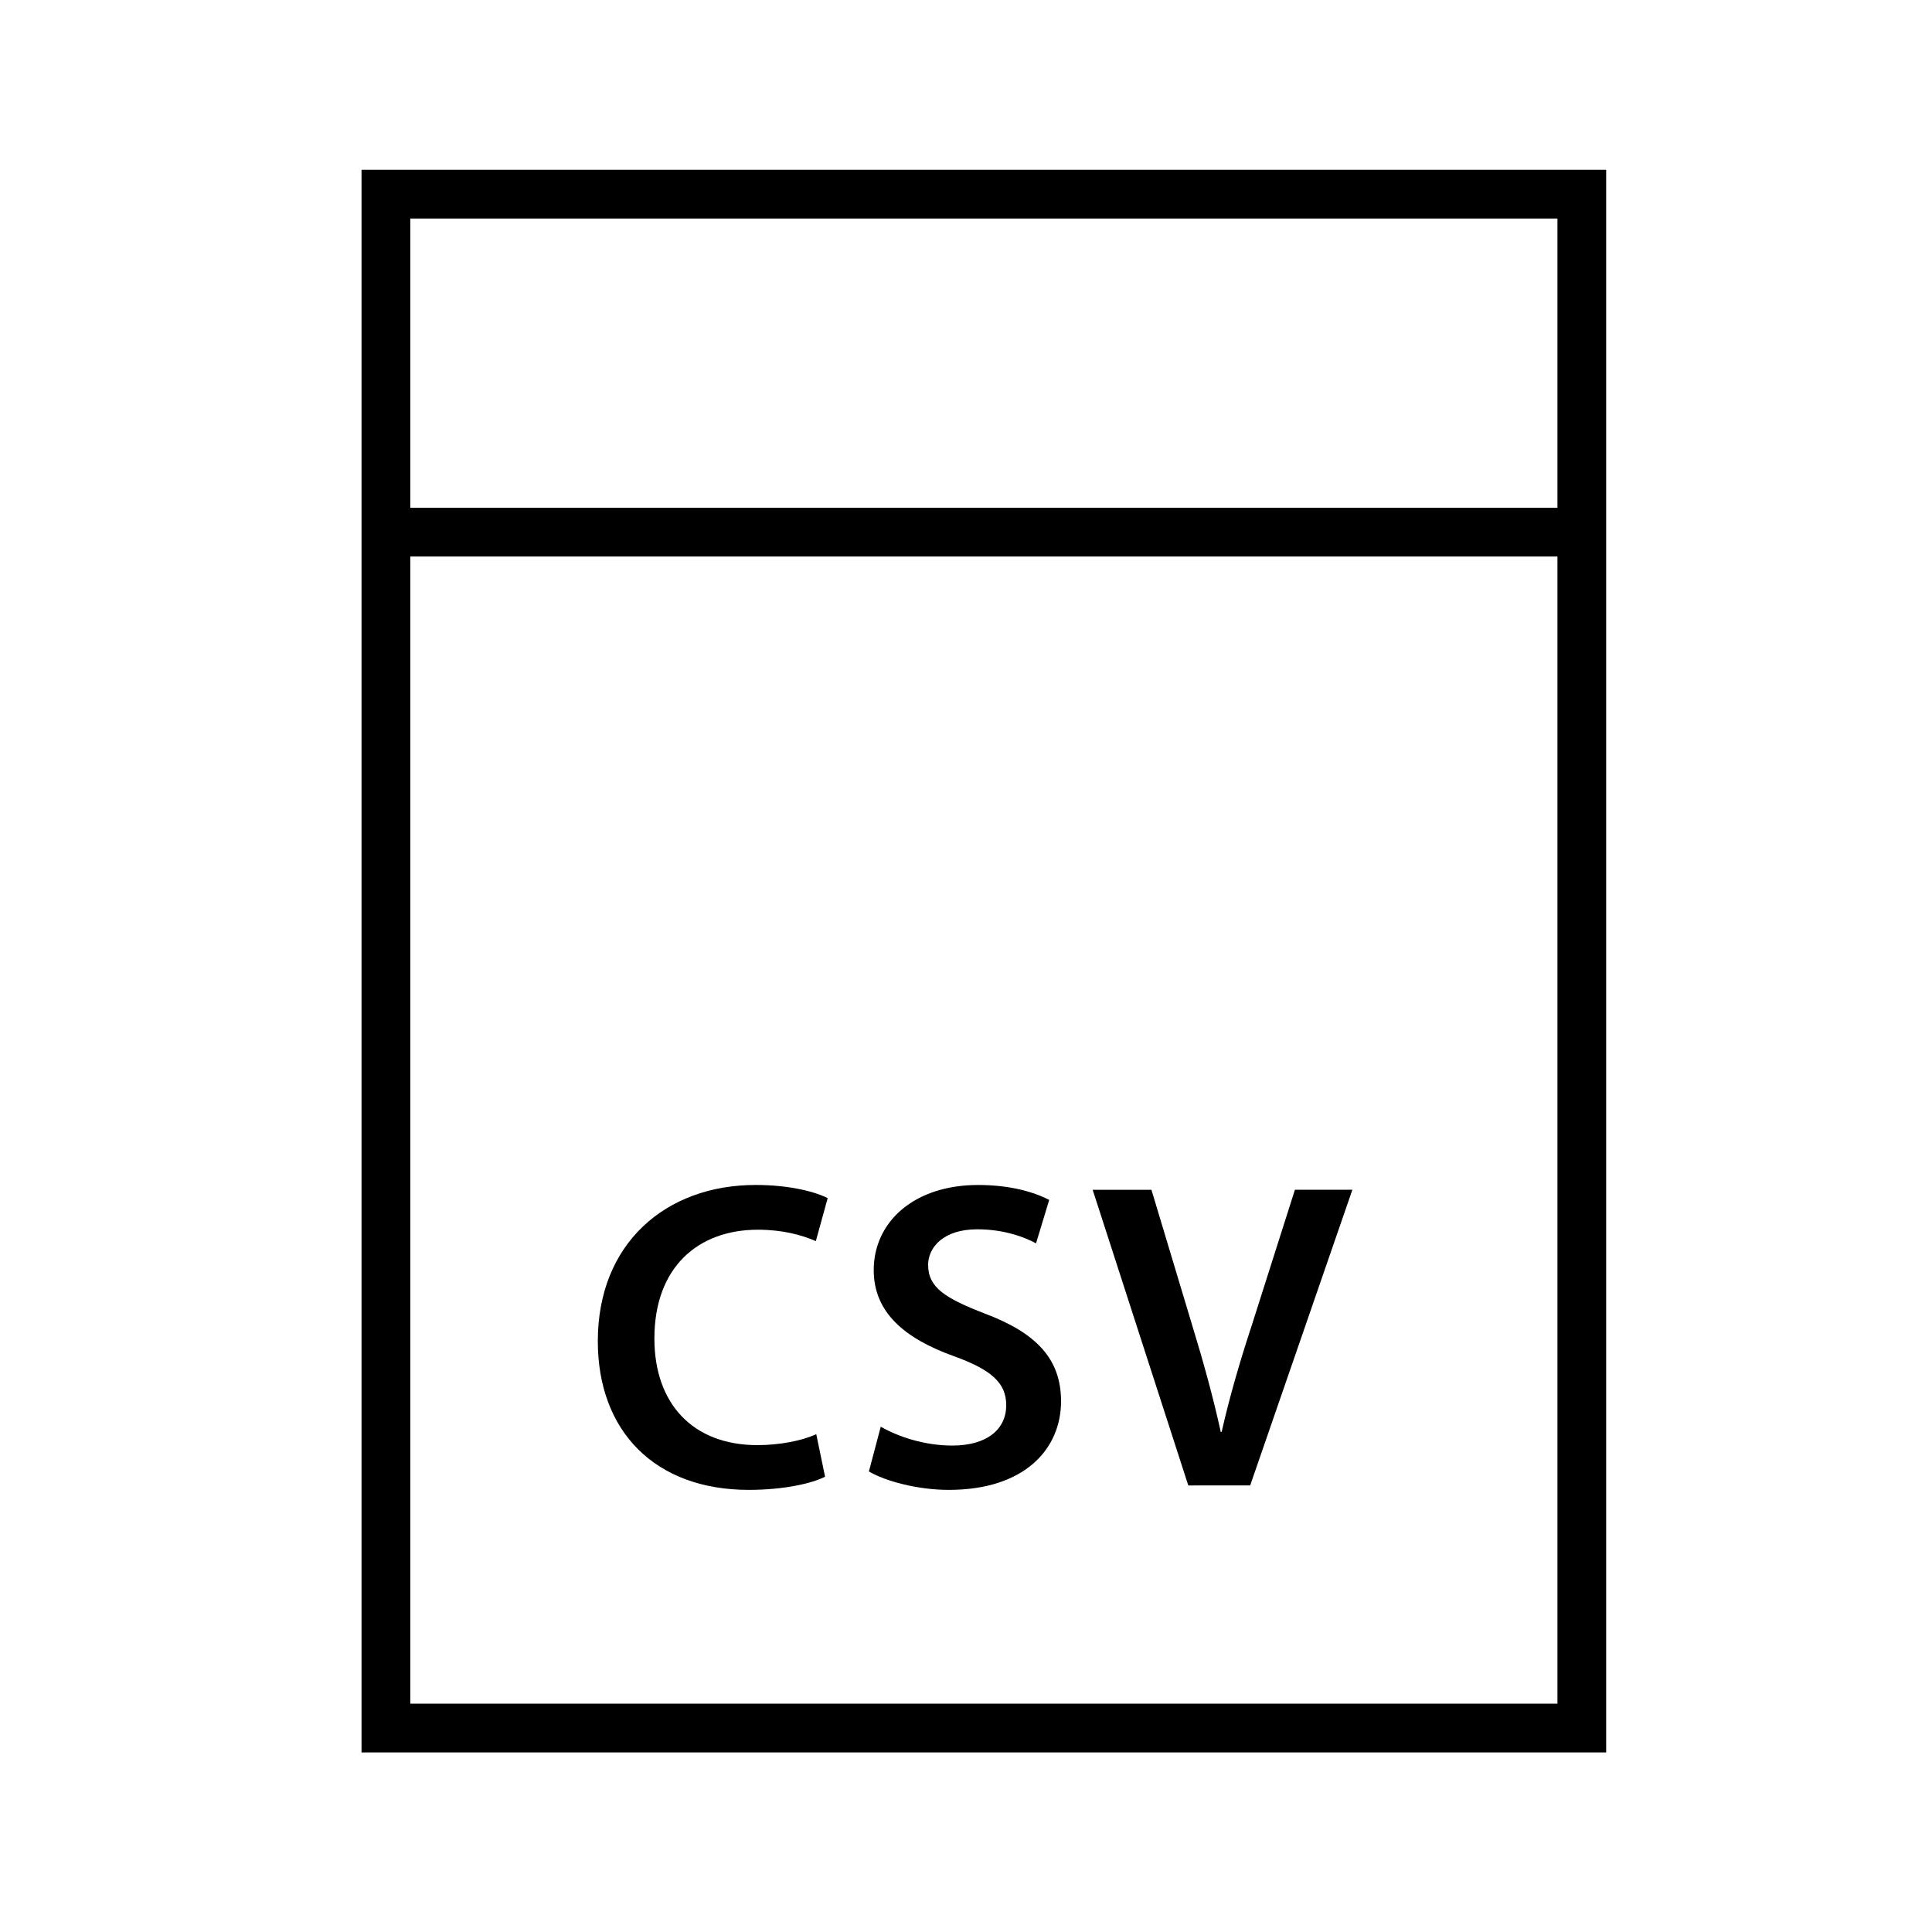 <?xml version="1.0" encoding="UTF-8"?>
<!-- Uploaded to: SVG Repo, www.svgrepo.com, Generator: SVG Repo Mixer Tools -->
<svg fill="#000000" width="800px" height="800px" version="1.1" viewBox="144 144 512 512" xmlns="http://www.w3.org/2000/svg">
 <g>
  <path d="m362.65 535.34c-3.371 1.746-10.812 3.492-20.23 3.492-24.879 0-39.992-15.578-39.992-39.414 0-25.809 17.906-41.391 41.852-41.391 9.418 0 16.16 1.98 19.066 3.492l-3.141 11.391c-3.719-1.625-8.836-3.023-15.344-3.023-15.93 0-27.438 10-27.438 28.832 0 17.207 10.113 28.254 27.32 28.254 5.812 0 11.859-1.164 15.578-2.906z"/>
  <path d="m377.41 522.09c4.652 2.676 11.625 5 18.949 5 9.184 0 14.301-4.301 14.301-10.695 0-5.93-3.953-9.418-13.953-13.023-12.906-4.652-21.16-11.512-21.16-22.785 0-12.789 10.695-22.555 27.668-22.555 8.488 0 14.766 1.863 18.836 3.953l-3.492 11.512c-2.789-1.512-8.254-3.719-15.578-3.719-9.066 0-13.02 4.887-13.02 9.418 0 6.047 4.535 8.836 14.996 12.906 13.602 5.113 20.23 11.977 20.23 23.25 0 12.555-9.535 23.484-29.762 23.484-8.254 0-16.859-2.324-21.16-4.883z"/>
  <path d="m458.91 537.66-25.344-78.355h15.578l10.699 35.574c3.023 9.883 5.582 19.066 7.672 28.598h0.234c2.094-9.301 4.883-18.832 8.02-28.367l11.395-35.809h15.23l-27.086 78.355z"/>
  <path d="m239.81 189v419.41h329.84v-419.41zm316.93 406.49h-304.01v-304.01h304.01zm-304.01-316.93v-76.648h304.01v76.648z"/>
 </g>
</svg>